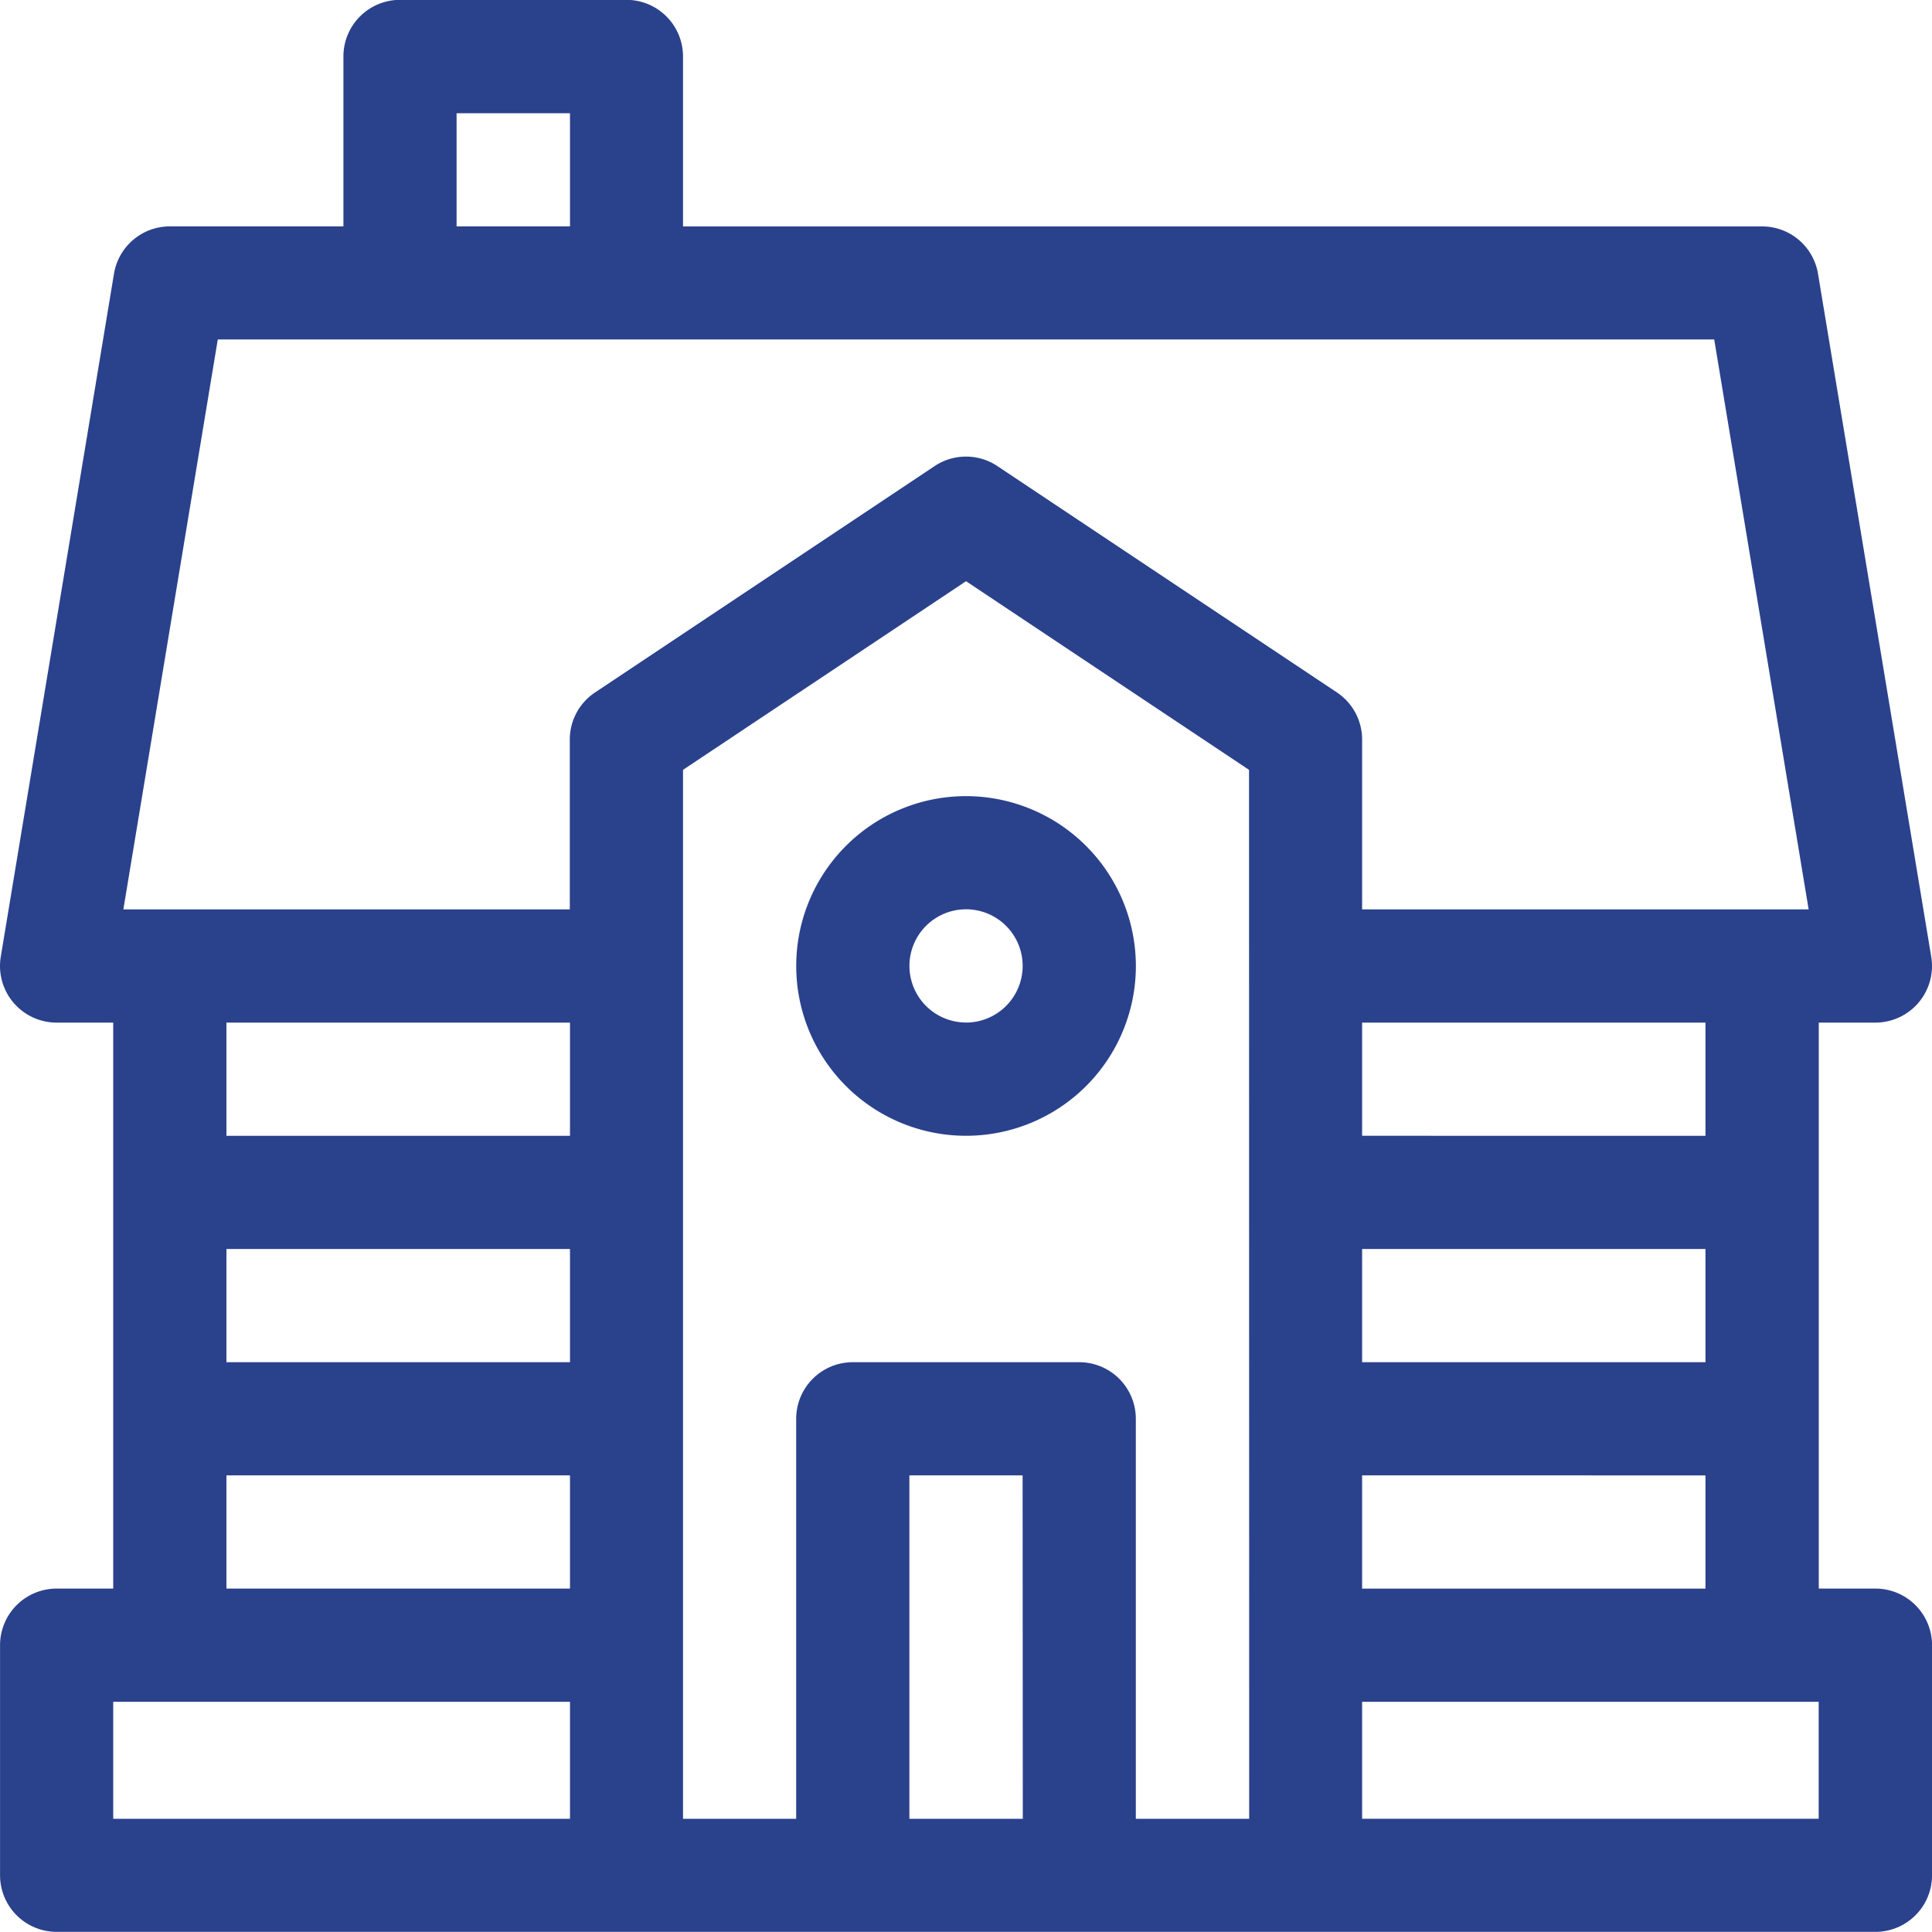 <svg xmlns="http://www.w3.org/2000/svg" width="40" height="39.999" viewBox="0 0 40 39.999">
  <g id="house" transform="translate(0.001 -0.003)">
    <g id="Group_122" data-name="Group 122" transform="translate(-0.001 0.003)">
      <g id="Group_121" data-name="Group 121">
        <path id="Path_4518" data-name="Path 4518" d="M38.827,32.893H37.655V21.175h1.172a1.172,1.172,0,0,0,1.156-1.364L37.639,5.671a1.172,1.172,0,0,0-1.156-.98H14.14V1.175A1.172,1.172,0,0,0,12.968,0H8.281A1.172,1.172,0,0,0,7.109,1.175V4.69H3.515a1.172,1.172,0,0,0-1.156.98L.015,19.811a1.172,1.172,0,0,0,1.156,1.364H2.343V32.893H1.171A1.172,1.172,0,0,0,0,34.065v4.766A1.172,1.172,0,0,0,1.171,40H38.827A1.172,1.172,0,0,0,40,38.831V34.065A1.172,1.172,0,0,0,38.827,32.893ZM9.452,2.347H11.8V4.69H9.452ZM11.8,37.659H2.343V35.237H11.8Zm0-4.766H4.687V30.549H11.8v2.344Zm0-4.687H4.687V25.862H11.8v2.344Zm0-4.687H4.687V21.175H11.8v2.344Zm9.375,14.14H18.827V30.549h2.344Zm4.687,0H23.515V29.378a1.172,1.172,0,0,0-1.172-1.172H17.655a1.172,1.172,0,0,0-1.172,1.172v8.281H14.14V15.942L20,12.036l5.859,3.906ZM27.68,14.34,20.649,9.653a1.172,1.172,0,0,0-1.3,0L12.318,14.34a1.172,1.172,0,0,0-.522.975v3.516H2.553l1.955-11.8H35.49l1.955,11.8H28.2V15.315A1.172,1.172,0,0,0,27.68,14.34ZM28.2,28.206V25.862h7.109v2.344Zm7.109,2.344v2.344H28.2V30.549ZM28.2,23.518V21.175h7.109v2.344Zm9.453,14.14H28.2V35.237h9.453Z" transform="translate(0.001 -0.003)" fill="#2a418c"/>
      </g>
    </g>
    <g id="Group_124" data-name="Group 124" transform="translate(16.484 16.487)">
      <g id="Group_123" data-name="Group 123">
        <path id="Path_4519" data-name="Path 4519" d="M214.517,211a3.516,3.516,0,1,0,3.516,3.516A3.52,3.52,0,0,0,214.517,211Zm0,4.687a1.172,1.172,0,1,1,1.172-1.172A1.173,1.173,0,0,1,214.517,215.688Z" transform="translate(-211.001 -211.001)" fill="#2a418c"/>
      </g>
    </g>
  </g>
</svg>
